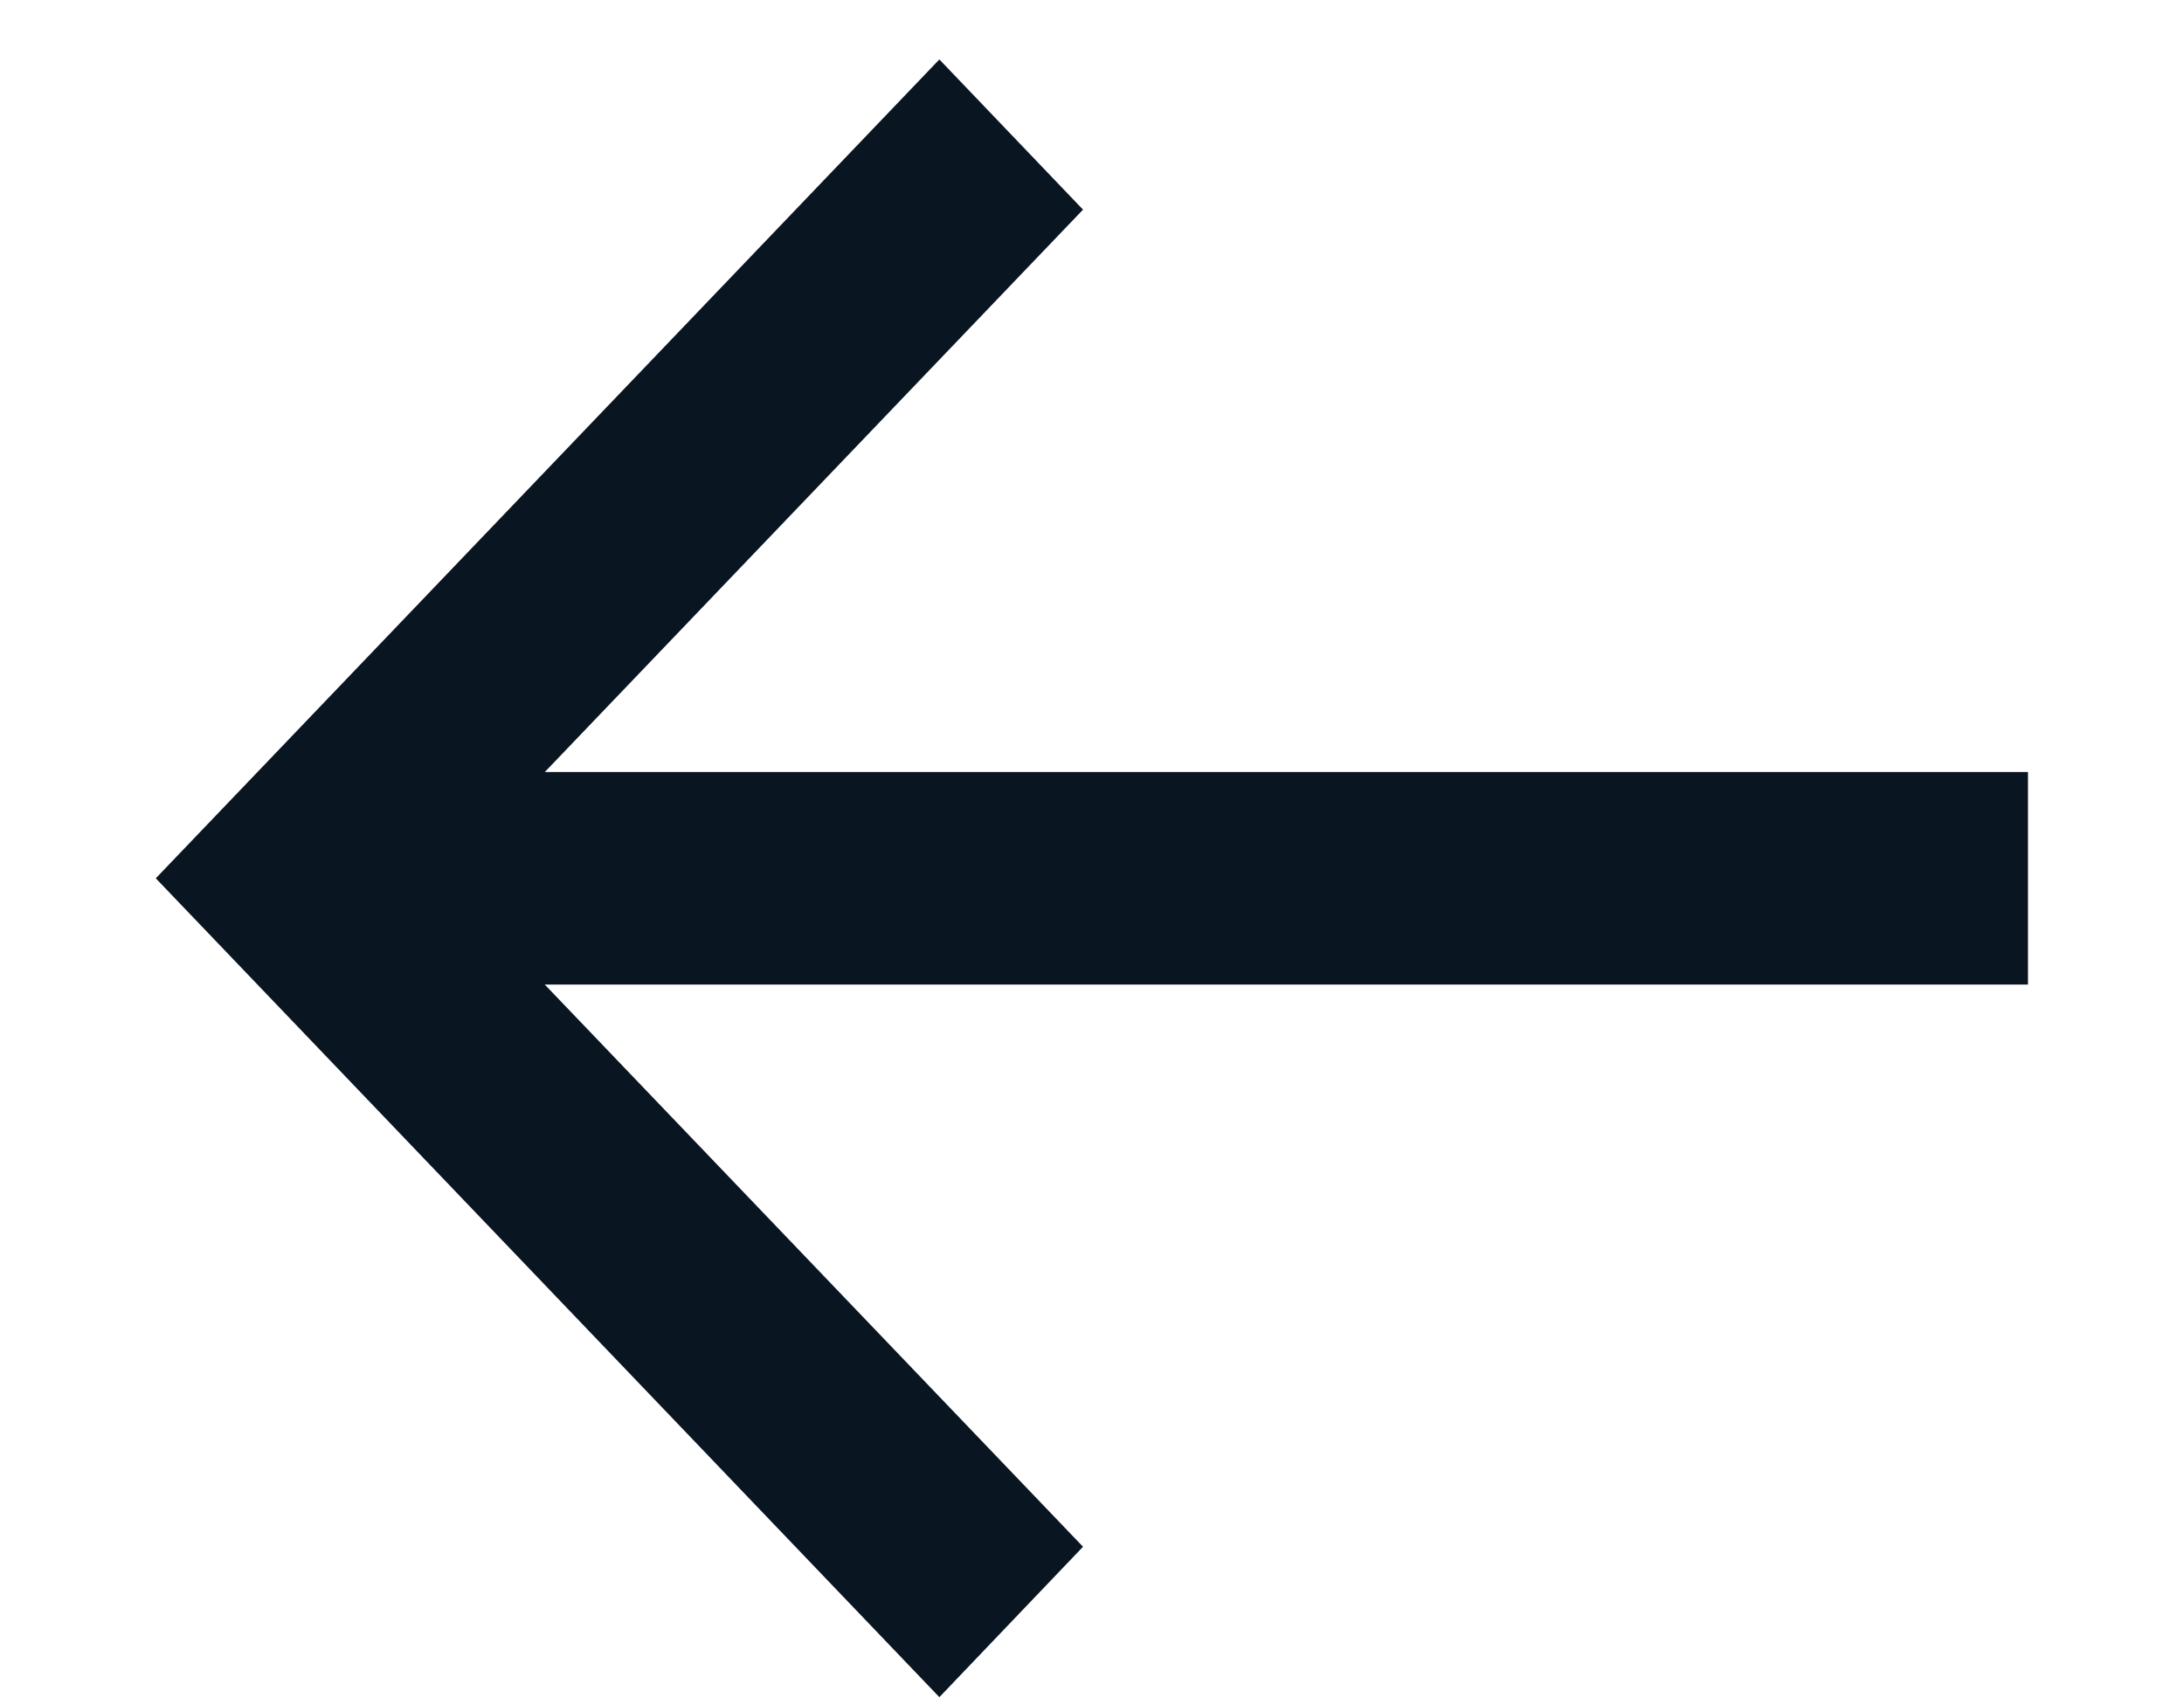 <svg width="9" height="7" viewBox="0 0 9 7" fill="none" xmlns="http://www.w3.org/2000/svg">
<path d="M8.357 4.058L2.245 4.058L4.463 6.375L3.871 6.995L0.642 3.62L3.871 0.245L4.463 0.864L2.245 3.182L8.357 3.182L8.357 4.058Z" fill="#091521"/>
</svg>
